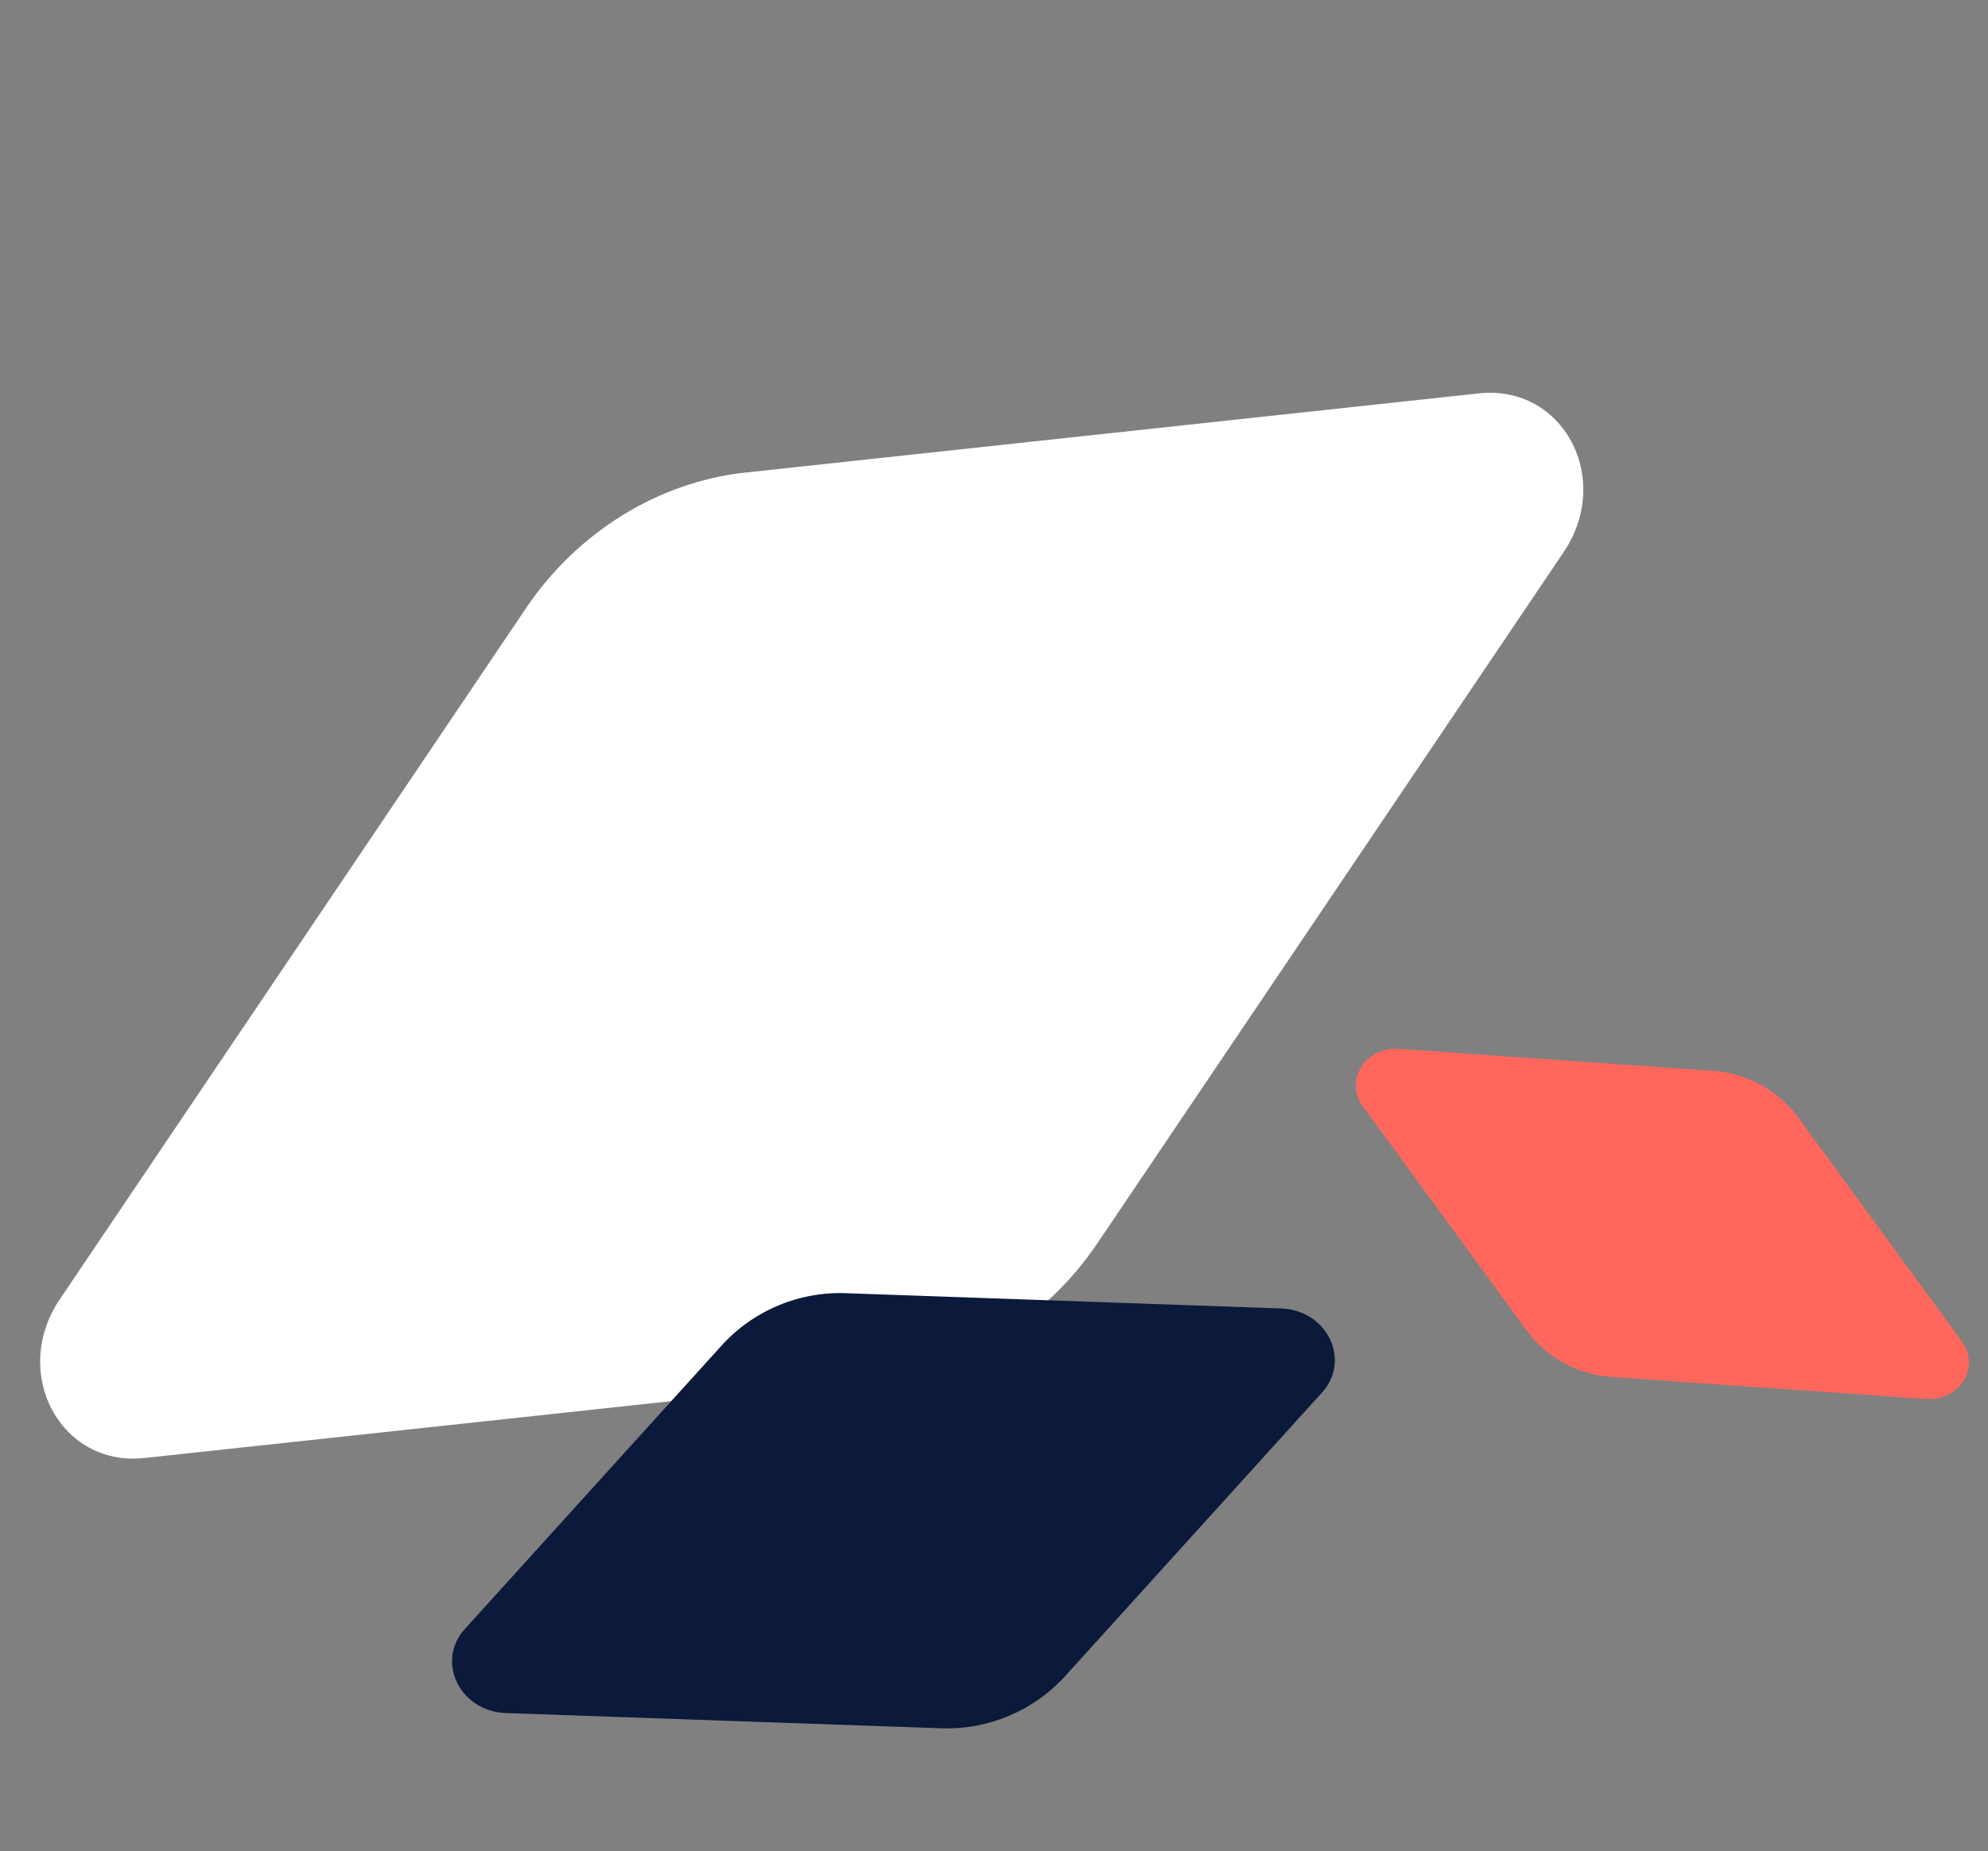 <svg xmlns="http://www.w3.org/2000/svg" xmlns:xlink="http://www.w3.org/1999/xlink" width="340.733" height="317.358" viewBox="0 0 340.733 317.358"><rect x="0" y="0" width="340.733" height="317.358" fill="#808080" stroke="none"/><defs><style>.a{fill:#fff;}.b{fill:#0b1a3b;}.c{fill:#ff675d;}.d{clip-path:url(#a);}.e{clip-path:url(#b);}.f{clip-path:url(#c);}</style><clipPath id="a"><rect class="a" width="286.979" height="142.065"/></clipPath><clipPath id="b"><rect class="b" width="149.471" height="73.994" transform="translate(0 0)"/></clipPath><clipPath id="c"><rect class="c" width="108.112" height="53.519" transform="translate(0 0)"/></clipPath></defs><g transform="translate(0)"><g transform="translate(278.254 79.442) rotate(124)"><g class="d" transform="translate(0 0)"><path class="a" d="M161.208,0H18.357C3.11,0-5.467,16.162,3.894,27.252L85.458,123.9c9.676,11.464,24.552,18.169,40.313,18.169H268.623c15.247,0,23.825-16.16,14.463-27.252L201.519,18.169C191.846,6.705,176.967,0,161.208,0" transform="translate(0 0)"/></g></g><g transform="matrix(0.999, 0.035, -0.035, 0.999, 79.77, 219.388)"><g class="e" transform="translate(0 0)"><path class="b" d="M83.964,73.994H9.561c-7.942,0-12.409-8.418-7.533-14.194L44.51,9.463A27.47,27.47,0,0,1,65.507,0h74.4c7.942,0,12.409,8.417,7.533,14.194L104.96,64.531a27.468,27.468,0,0,1-21,9.463" transform="translate(0 0)"/></g></g><g transform="matrix(-0.998, -0.07, 0.07, -0.998, 336.999, 240.289)"><g class="f" transform="translate(0)"><path class="c" d="M60.731,0H6.916C1.171,0-2.06,6.088,1.467,10.267L32.194,46.675a19.869,19.869,0,0,0,15.187,6.845H101.2c5.744,0,8.975-6.088,5.449-10.267L75.917,6.845A19.868,19.868,0,0,0,60.731,0" transform="translate(0 0)"/></g></g></g></svg>